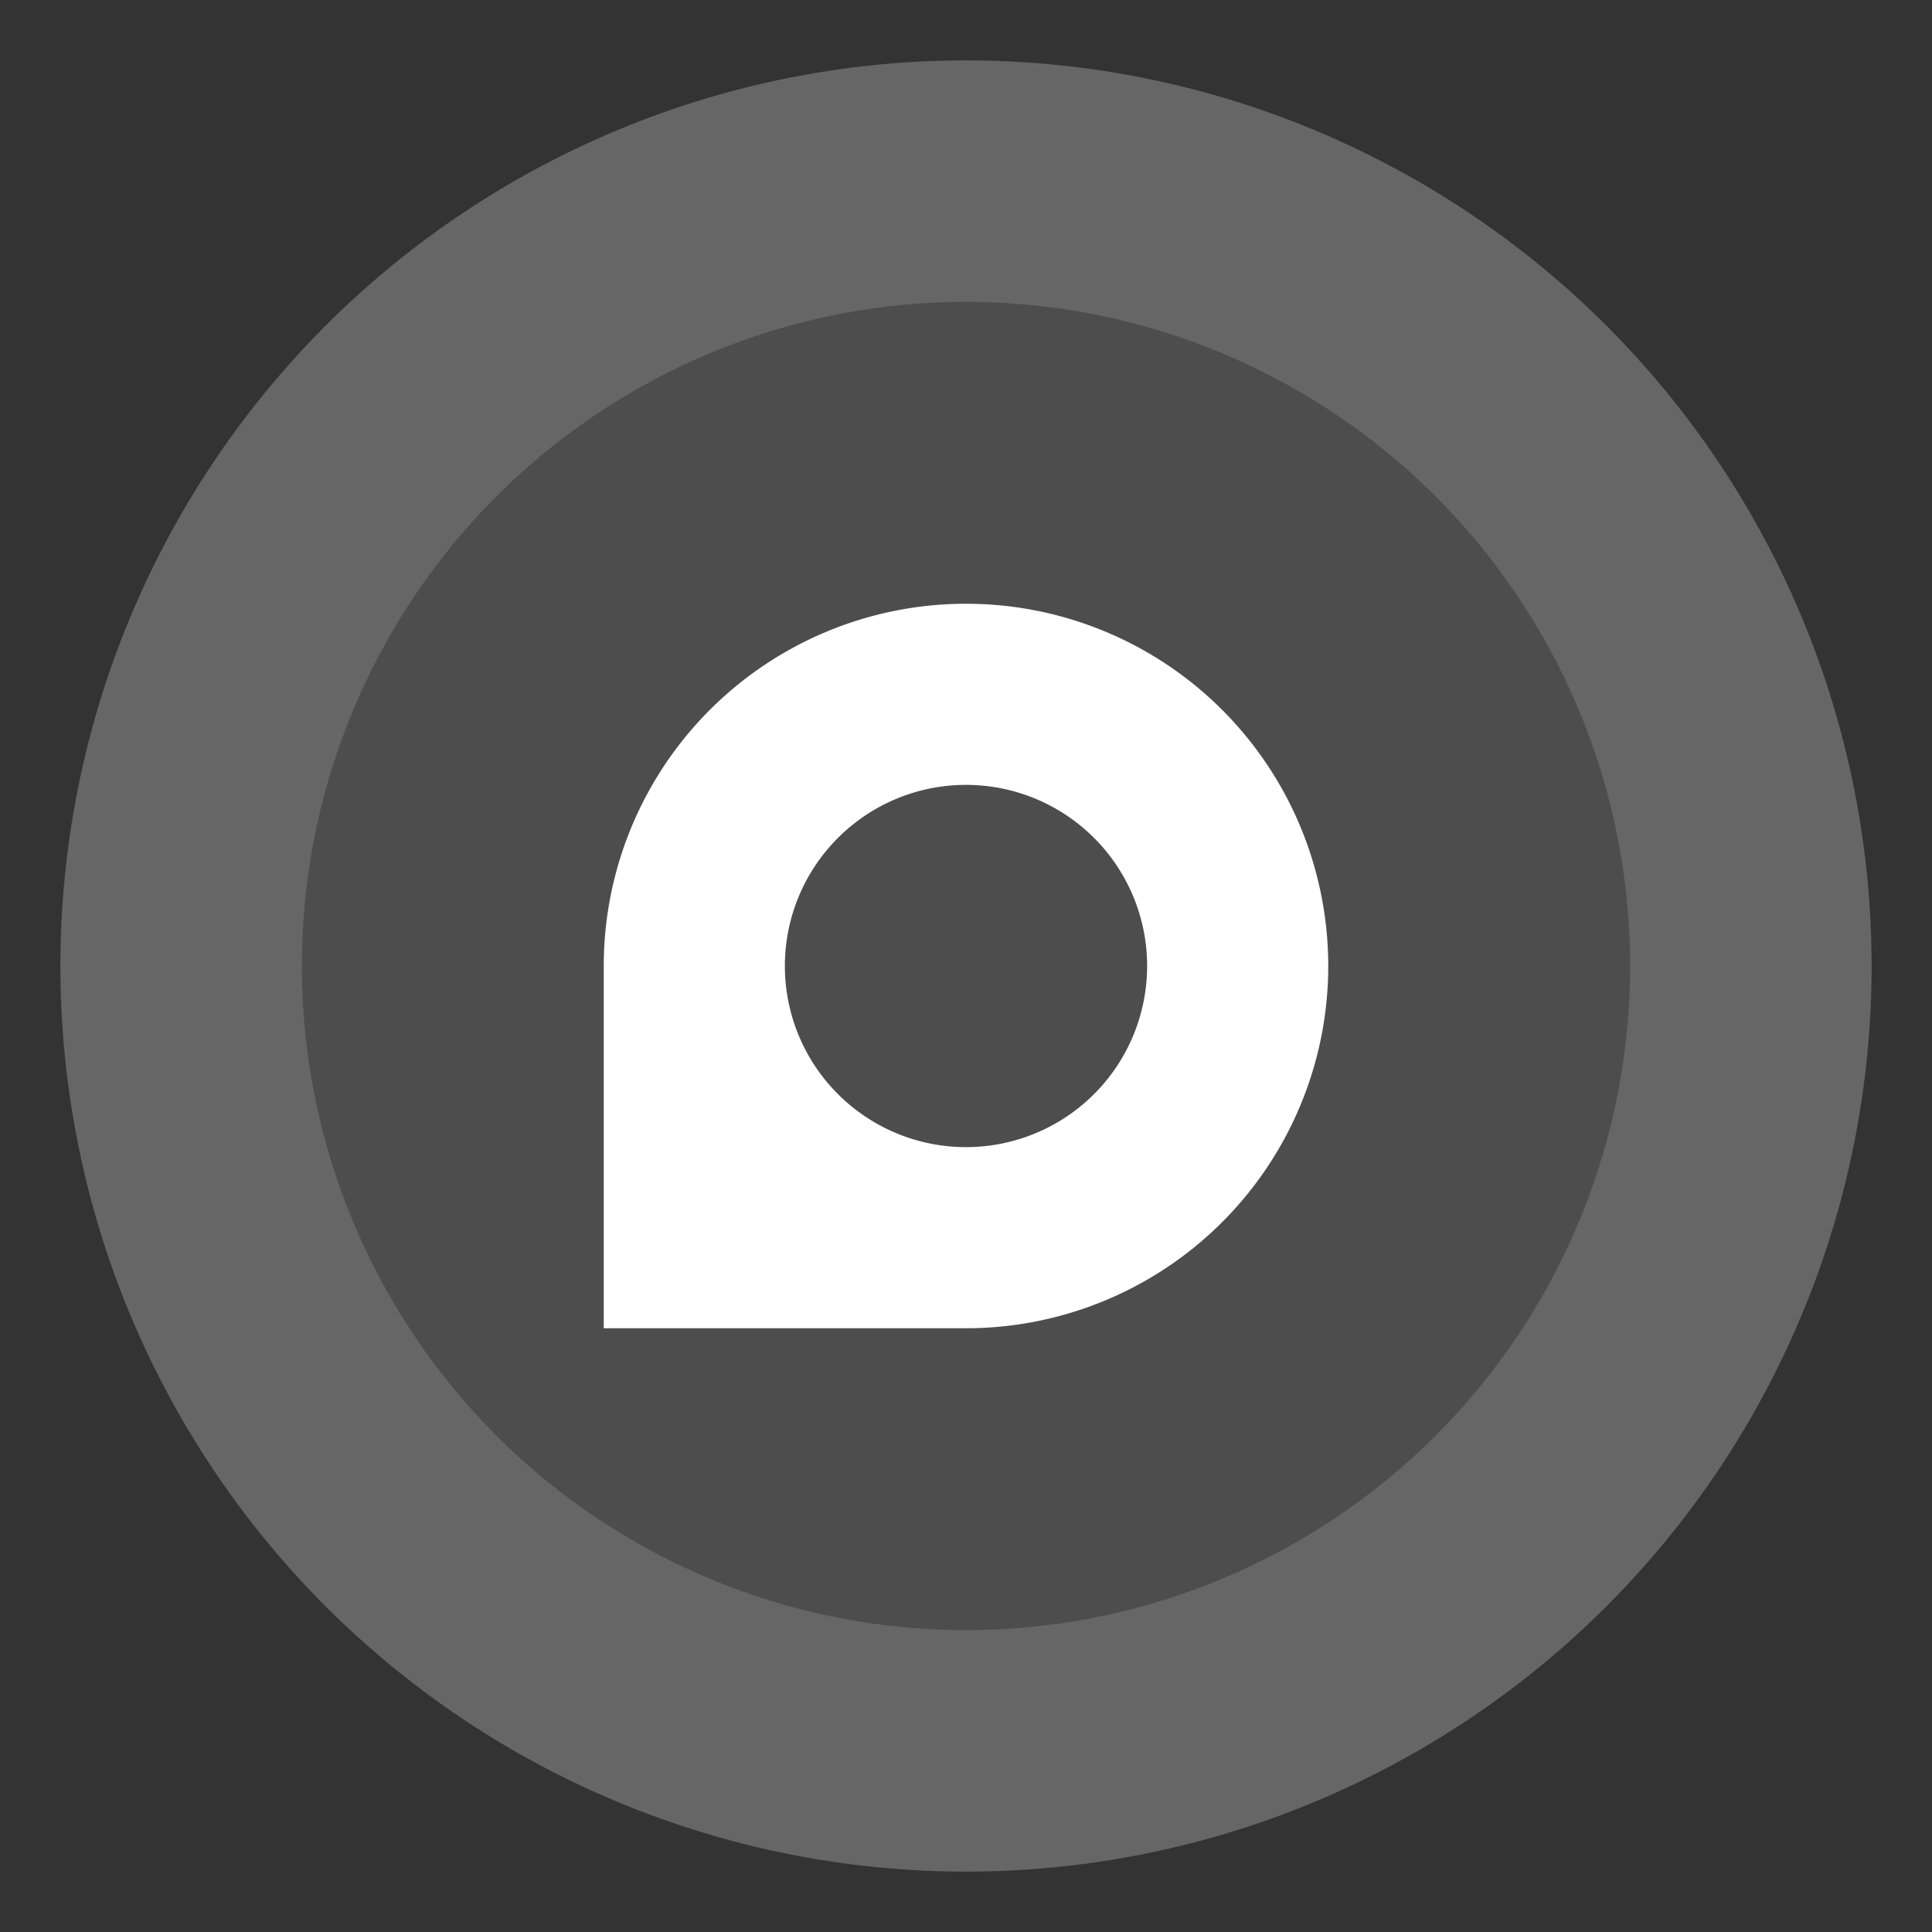 <svg width="32" height="32" version="1" xmlns="http://www.w3.org/2000/svg"><rect width="100%" height="100%" fill="#333333" stroke="none"/><circle cx="16" cy="16" r="15" fill="#666" style="paint-order:stroke fill markers"/><circle cx="16" cy="16" r="11" fill="#4d4d4d" style="paint-order:markers stroke fill"/><path d="M16 10a6 6 0 0 0-6 6v6h6a6 6 0 0 0 0-12zm0 3a3 3 0 0 1 3 3 3 3 0 0 1-3 3 3 3 0 0 1-3-3 3 3 0 0 1 3-3z" fill="#fff"/></svg>